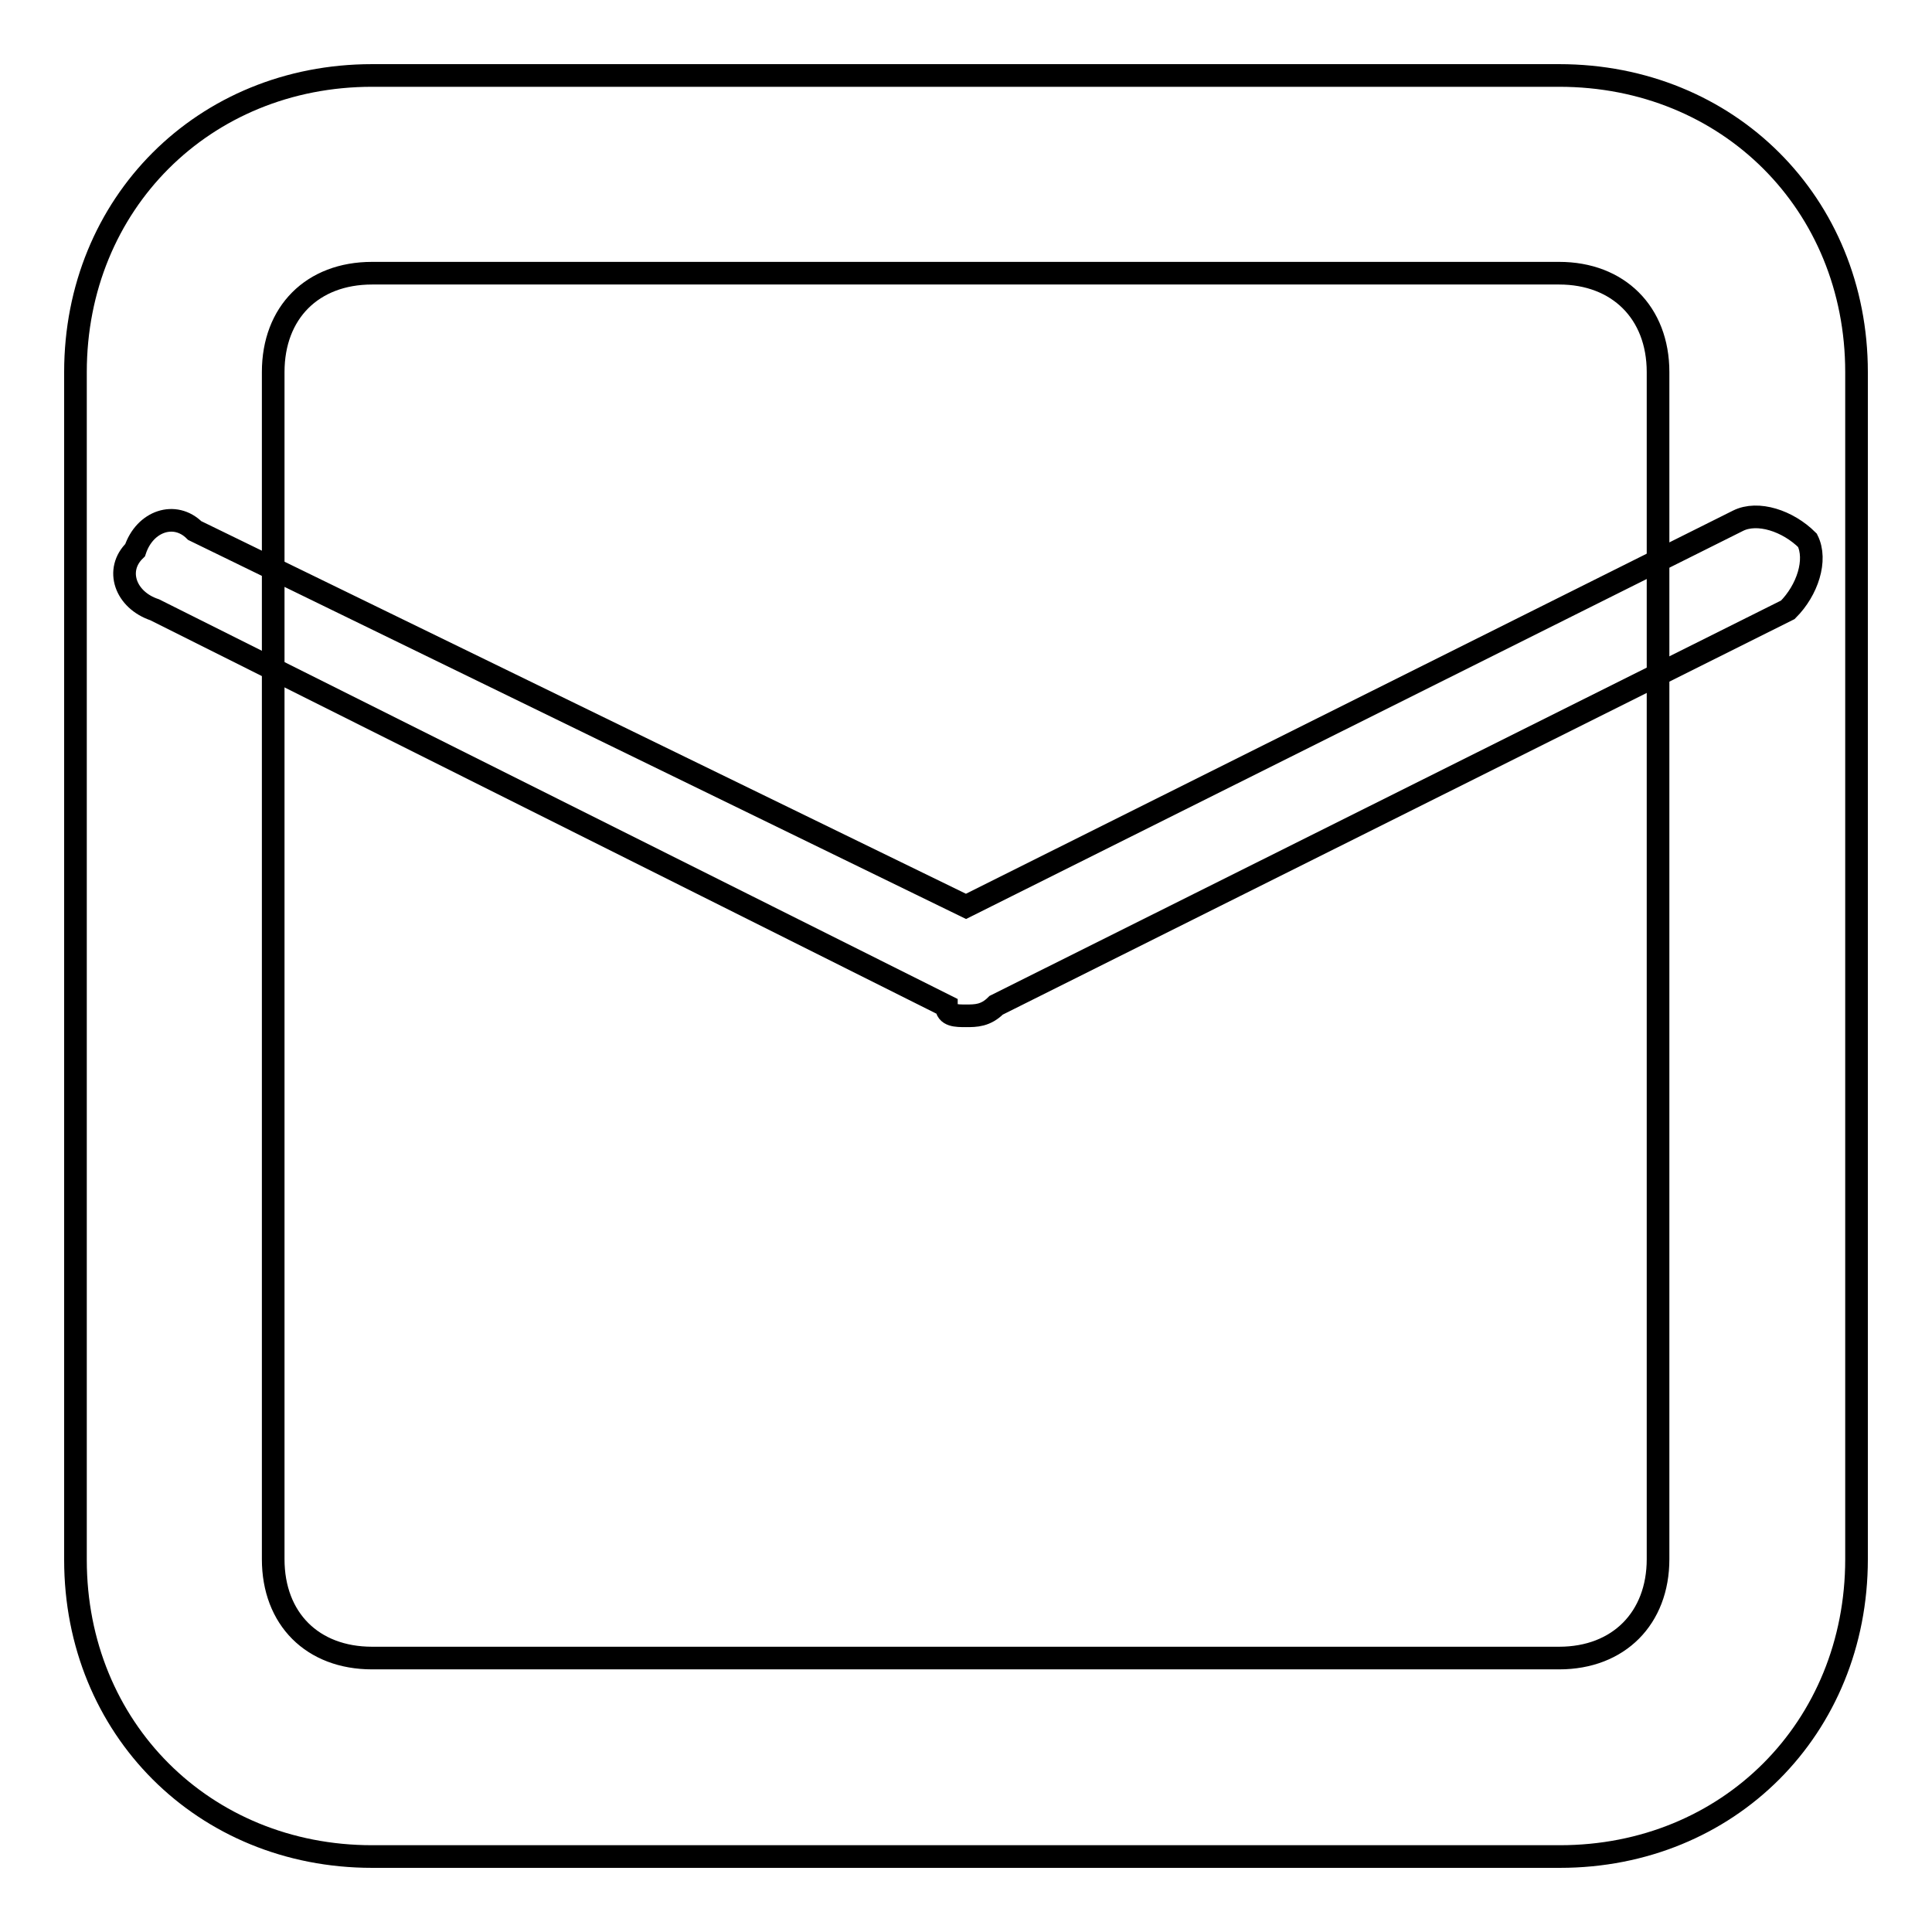 <?xml version="1.0" encoding="utf-8"?>
<!-- Svg Vector Icons : http://www.onlinewebfonts.com/icon -->
<!DOCTYPE svg PUBLIC "-//W3C//DTD SVG 1.1//EN" "http://www.w3.org/Graphics/SVG/1.1/DTD/svg11.dtd">
<svg version="1.1" xmlns="http://www.w3.org/2000/svg" xmlns:xlink="http://www.w3.org/1999/xlink" x="0px" y="0px" viewBox="0 0 256 256" enable-background="new 0 0 256 256" xml:space="preserve">
<g><g><path stroke-width="3" fill-opacity="0" stroke="#000000"  d="M206.7,246H49.3C27,246,10,229,10,206.7V49.3C10,27,27,10,49.3,10h157.3C229,10,246,27,246,49.3v157.3C246,229,229,246,206.7,246z M49.3,36.2c-7.9,0-13.1,5.2-13.1,13.1v157.3c0,7.9,5.2,13.1,13.1,13.1h157.3c7.9,0,13.1-5.3,13.1-13.1V49.3c0-7.9-5.3-13.1-13.1-13.1H49.3z"/><path stroke-width="3" fill-opacity="0" stroke="#000000"  d="M128,134.6c-1.3,0-2.6,0-2.6-1.3L20.5,80.8c-3.9-1.3-5.3-5.3-2.6-7.9c1.3-3.9,5.3-5.2,7.9-2.6L128,120.1L230.3,69c2.6-1.3,6.6,0,9.2,2.6c1.3,2.6,0,6.6-2.6,9.2l-104.9,52.4C130.6,134.6,129.3,134.6,128,134.6z"/></g></g>
</svg>